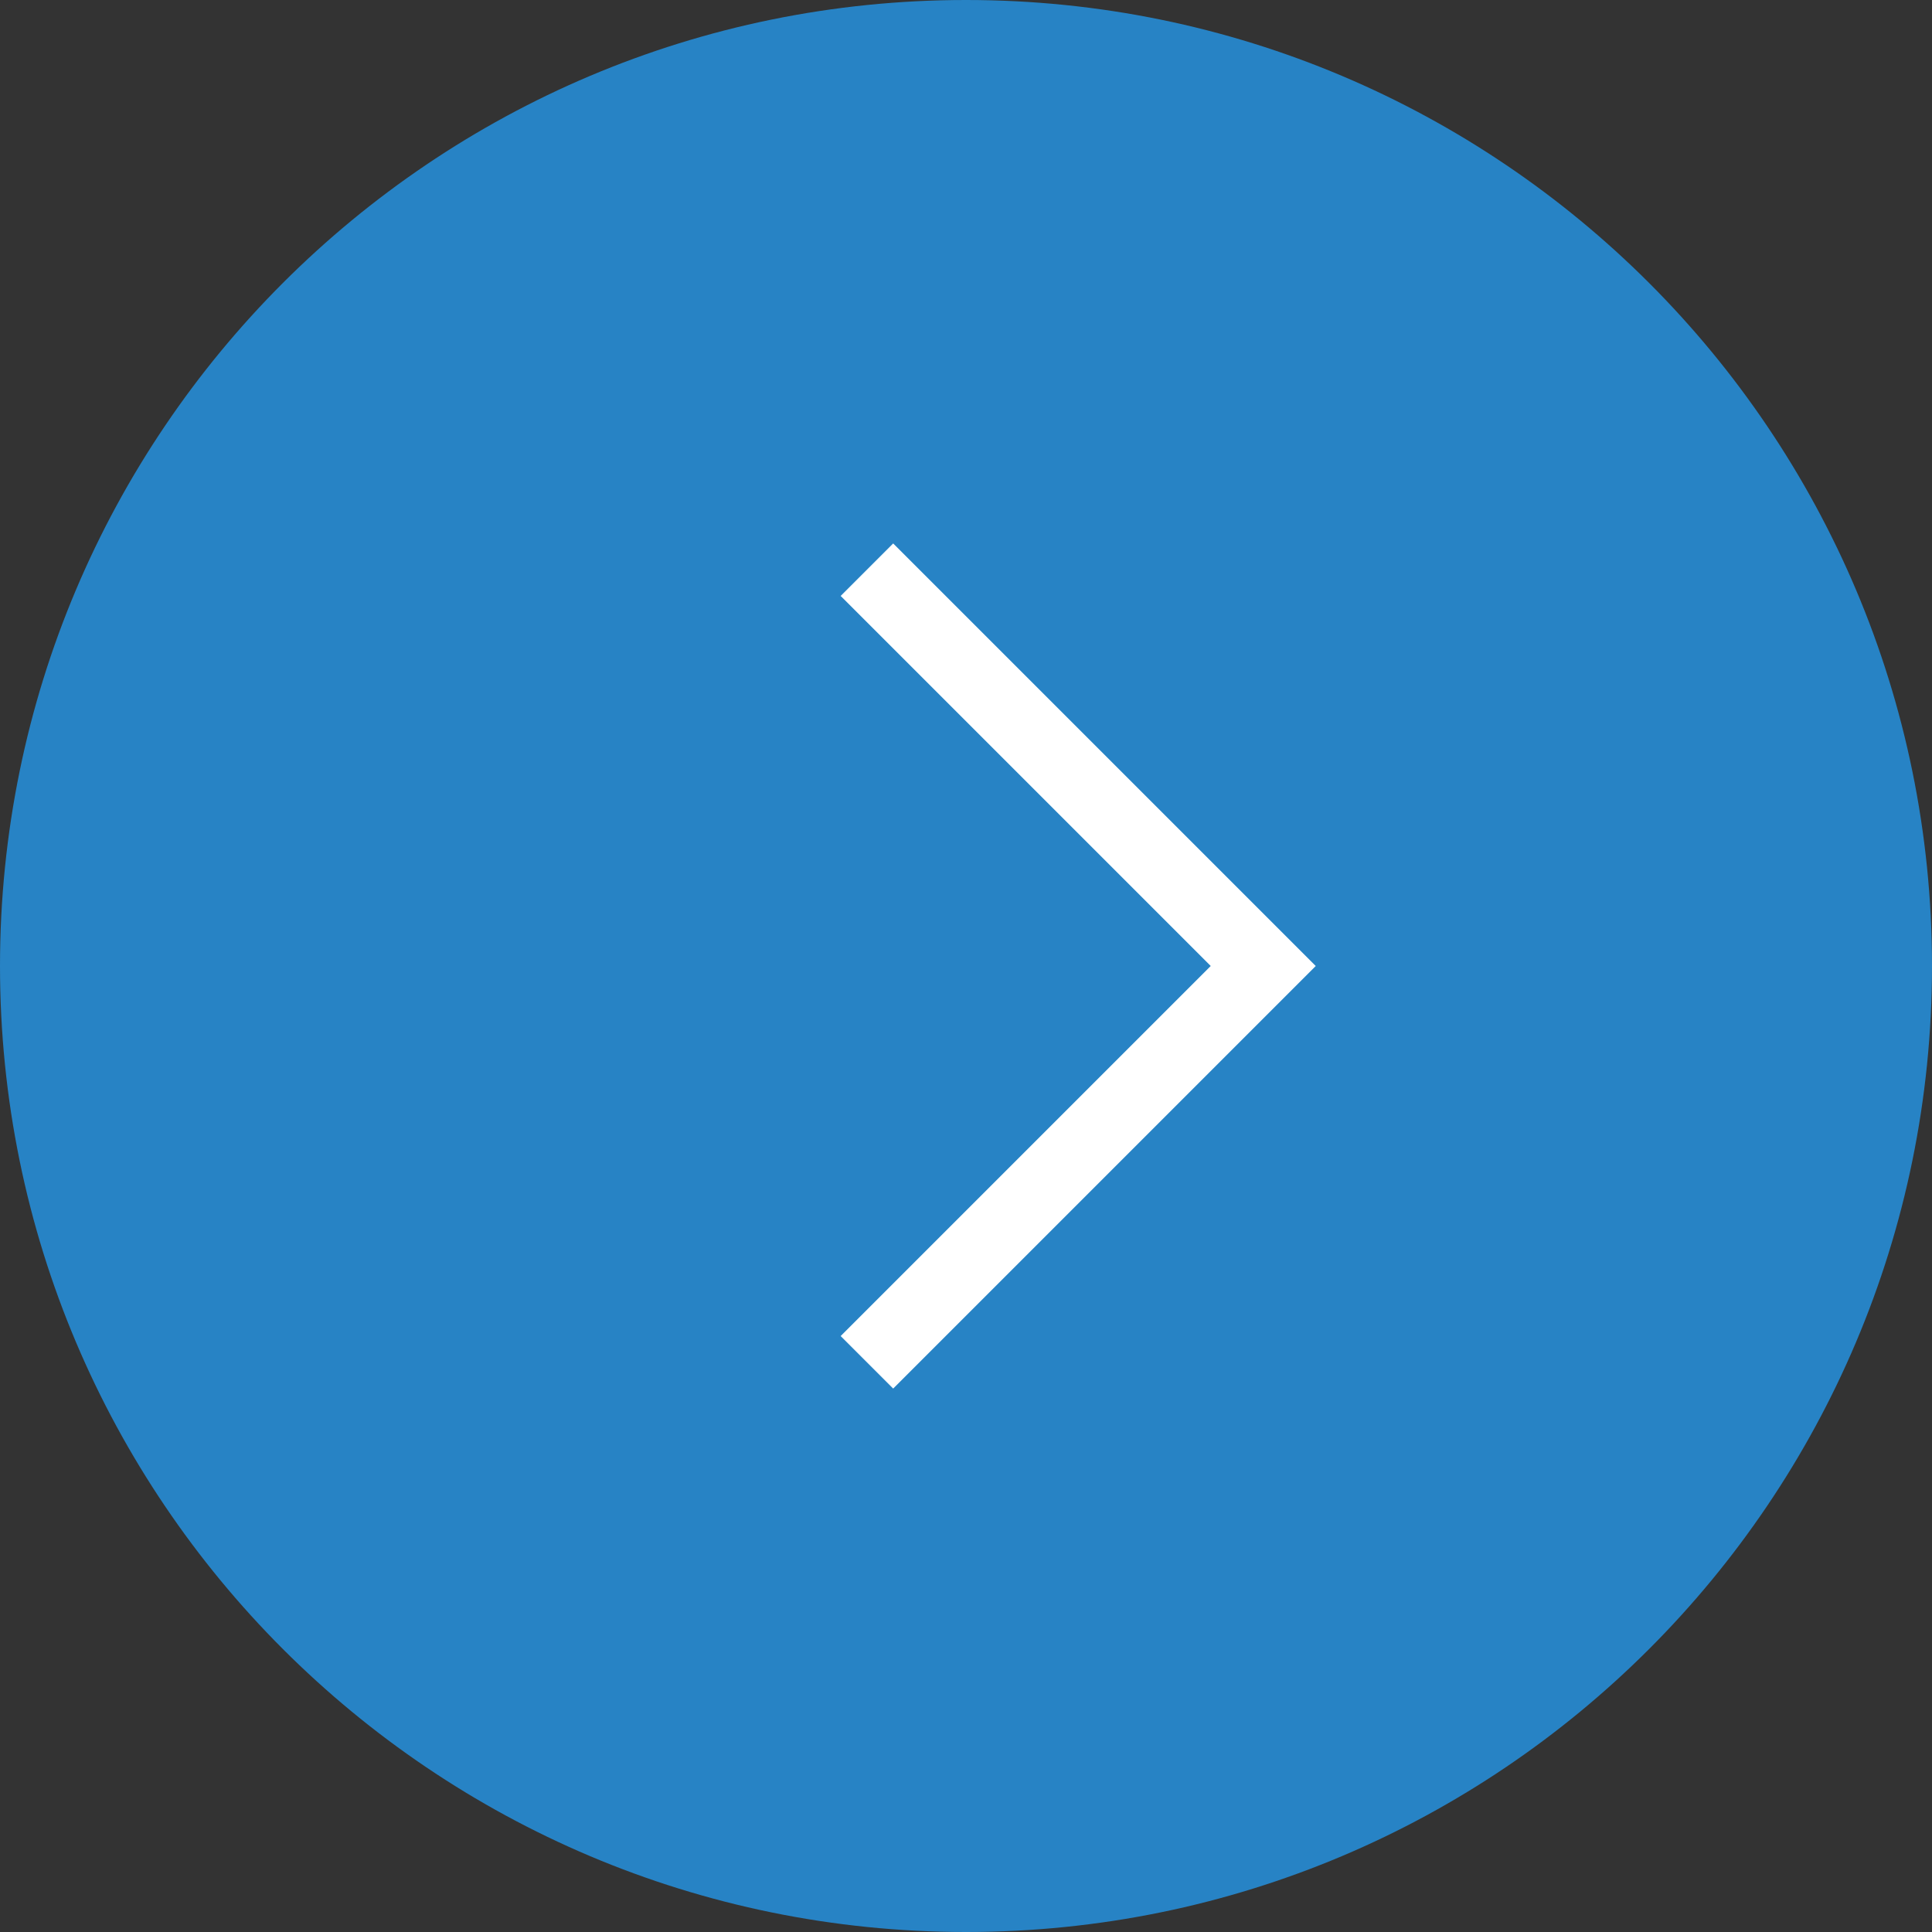 <?xml version="1.0" encoding="UTF-8"?>
<svg id="_レイヤー_1" data-name="レイヤー_1" xmlns="http://www.w3.org/2000/svg" viewBox="0 0 39 39" width="39" height="39">
  <rect x="0" y="0" width="39" height="39" fill="#333333" stroke="none"/>
  <path d="M19.5,0c10.77,0,19.5,8.73,19.5,19.5s-8.73,19.5-19.5,19.5S0,30.27,0,19.5,8.73,0,19.5,0Z" style="fill: #2783c5; fill-rule: evenodd;"/>
  <polygon points="18.03 28.03 16.97 26.97 24.44 19.5 16.97 12.03 18.03 10.97 26.56 19.5 18.03 28.03" style="fill: #fff;"/>
</svg>